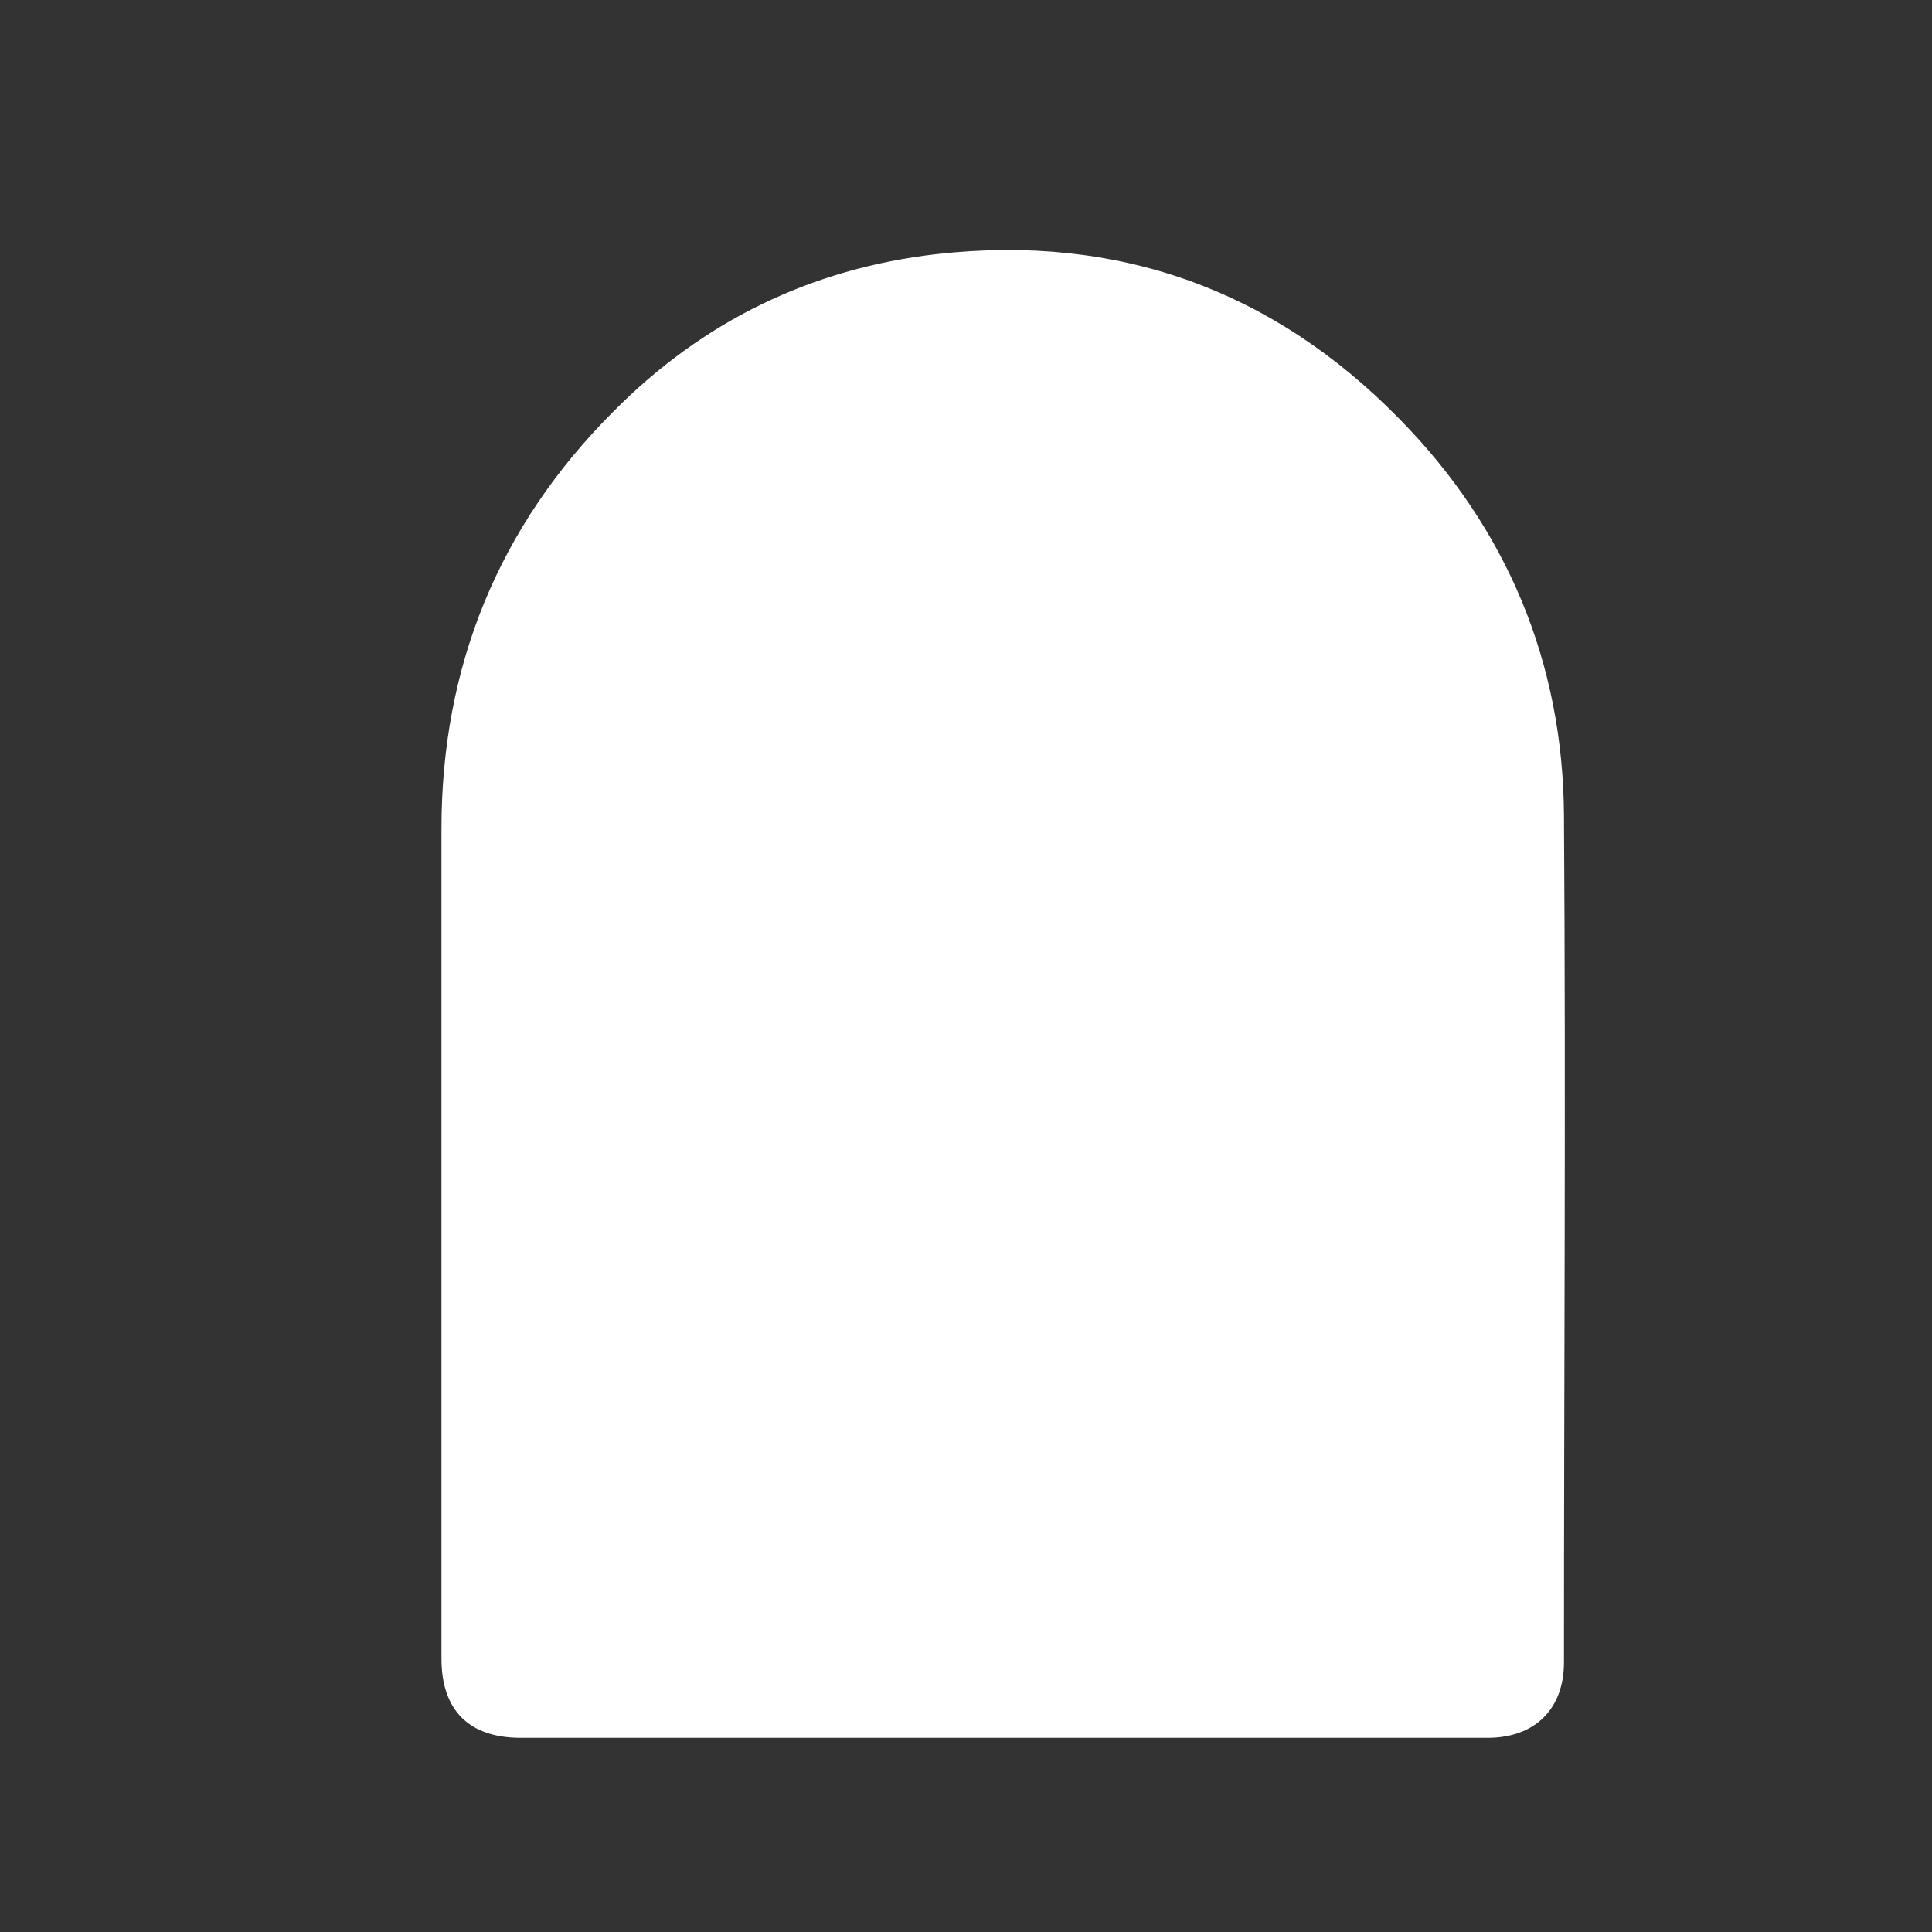 <?xml version="1.0" encoding="UTF-8"?>
<svg id="_图层_1" data-name="图层 1" xmlns="http://www.w3.org/2000/svg" viewBox="0 0 20 20">
  <rect x="0" y="0" width="20" height="20" fill="#333333" stroke="none"/>
  <defs>
    <style>
      .cls-1 {
        fill: #fff;
        stroke-width: 0px;
      }
    </style>
  </defs>
  <path class="cls-1" d="m16.19,8.44c-.01-1.58-.59-2.97-1.7-4.1-1.31-1.34-2.92-1.92-4.79-1.71-1.31.15-2.43.7-3.35,1.63-1.19,1.19-1.78,2.64-1.78,4.32,0,2.86,0,5.73,0,8.59,0,.54.29.82.82.82,1.66,0,3.33,0,4.99,0,1.67,0,3.35,0,5.02,0,.49,0,.79-.3.79-.78,0-2.93.02-5.85,0-8.78Z"/>
</svg>